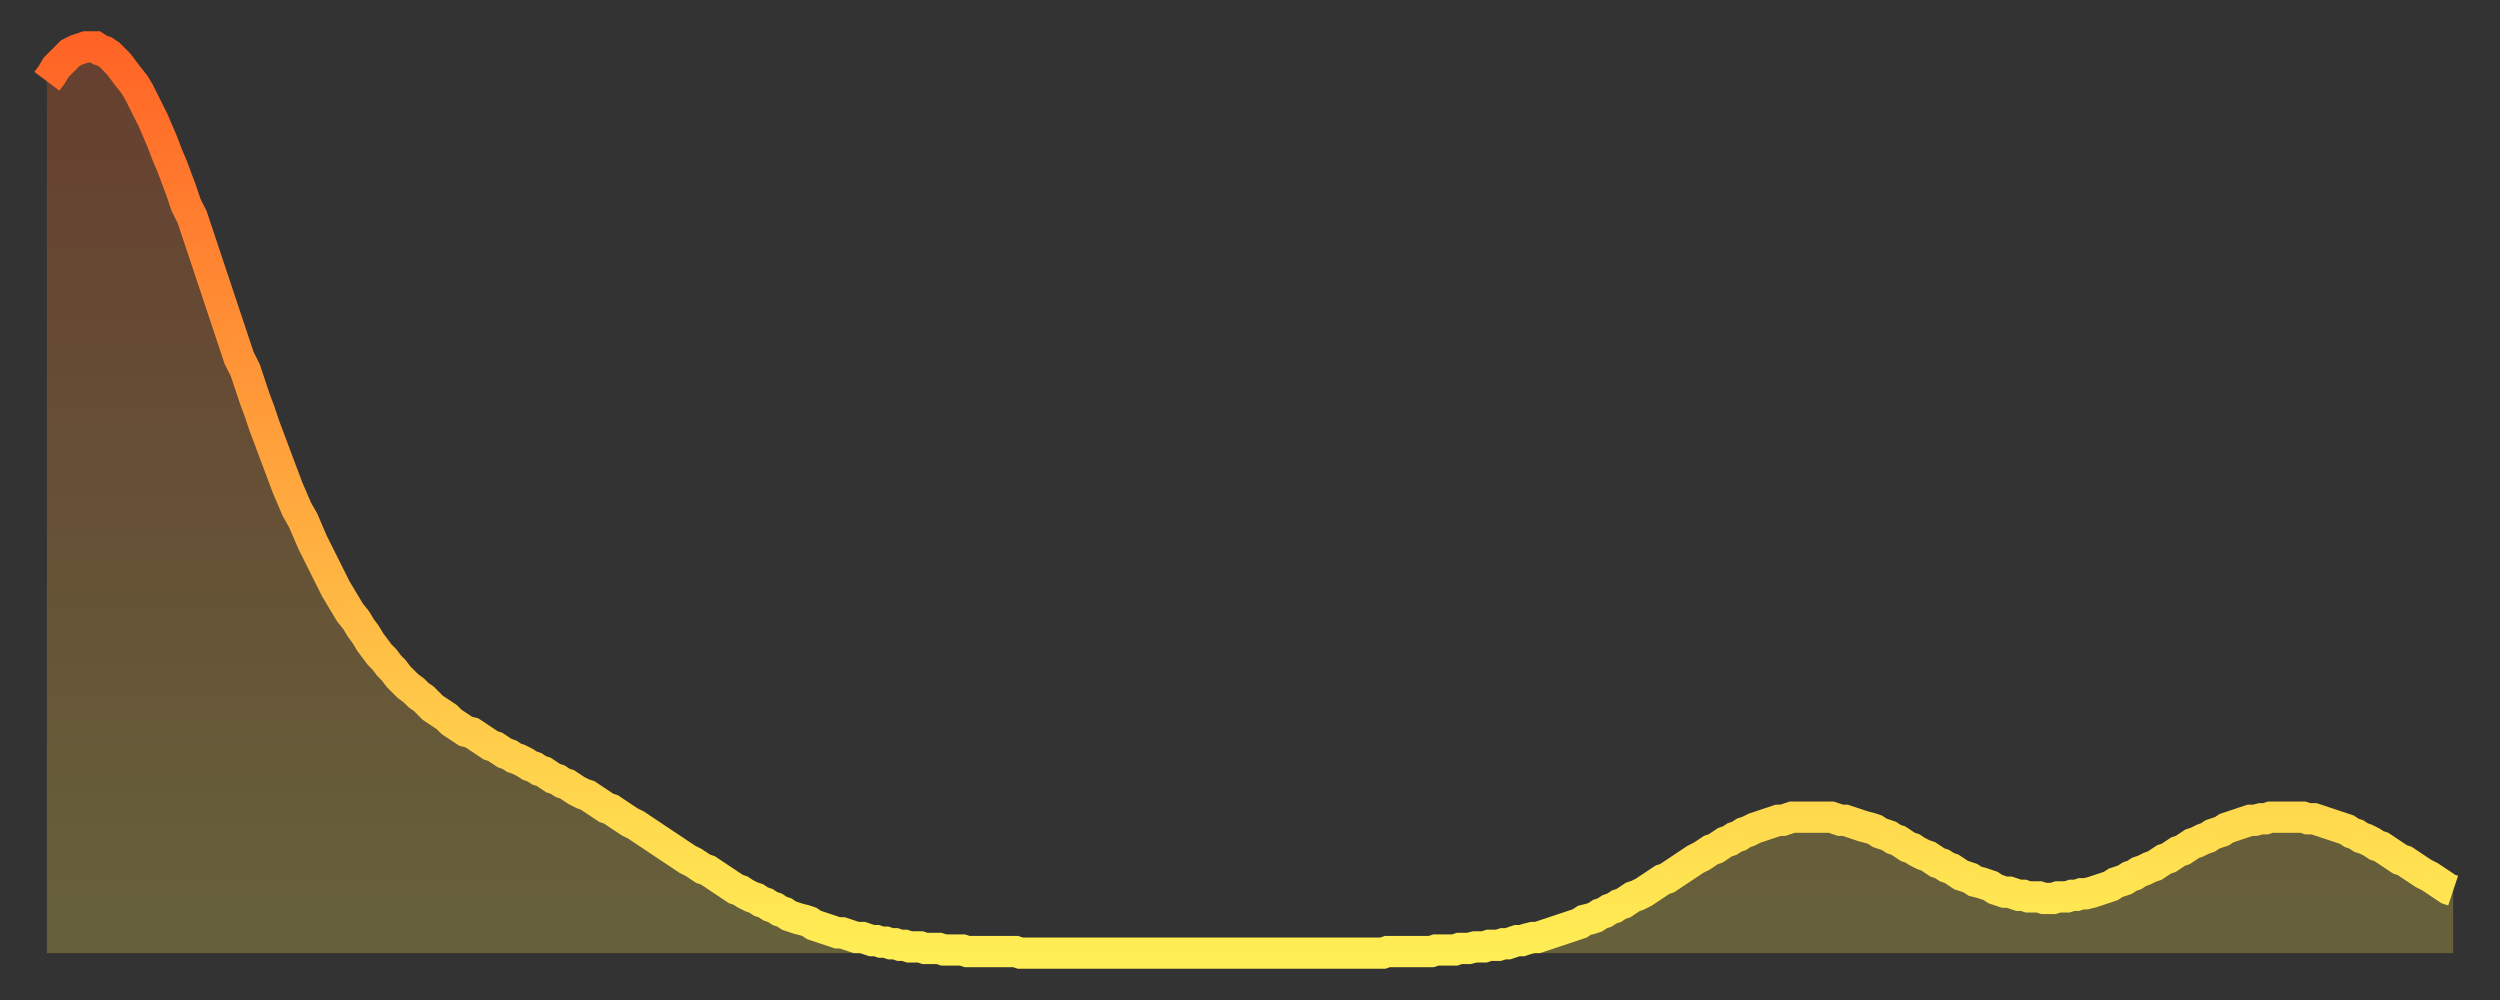 <?xml version="1.0" encoding="utf-8" ?>
<svg baseProfile="full" height="64" version="1.1" width="160" xmlns="http://www.w3.org/2000/svg" xmlns:ev="http://www.w3.org/2001/xml-events" xmlns:xlink="http://www.w3.org/1999/xlink"><rect width="100%" height="100%" fill="#333333" stroke="none"/><defs><linearGradient id="id812362" x1="0" x2="0" y1="0" y2="1"><stop offset="0%" stop-color="#ff6426" /><stop offset="50%" stop-color="#ffa93e" /><stop offset="100%" stop-color="#ffee55" /></linearGradient></defs><g transform="translate(3,3)"><g><path d="M 0.0 2.2 0.3 1.8 0.6 1.3 0.9 1.0 1.2 0.7 1.5 0.4 1.9 0.2 2.2 0.1 2.5 0.0 2.8 0.0 3.1 0.0 3.4 0.2 3.7 0.3 4.0 0.5 4.3 0.8 4.6 1.1 4.9 1.5 5.2 1.9 5.6 2.4 5.9 2.9 6.2 3.5 6.5 4.1 6.8 4.7 7.1 5.4 7.4 6.1 7.7 6.9 8.0 7.6 8.3 8.4 8.6 9.2 8.9 10.1 9.3 10.9 9.6 11.8 9.9 12.7 10.2 13.6 10.5 14.5 10.8 15.4 11.1 16.3 11.4 17.2 11.7 18.1 12.0 19.0 12.3 19.9 12.7 20.7 13.0 21.6 13.3 22.5 13.6 23.3 13.9 24.2 14.2 25.0 14.5 25.8 14.8 26.6 15.1 27.4 15.4 28.2 15.7 28.9 16.0 29.6 16.4 30.3 16.7 31.0 17.0 31.7 17.3 32.3 17.6 32.9 17.9 33.5 18.2 34.1 18.5 34.7 18.8 35.2 19.1 35.7 19.4 36.2 19.8 36.7 20.1 37.2 20.4 37.6 20.7 38.1 21.0 38.5 21.3 38.9 21.6 39.2 21.9 39.6 22.2 39.9 22.5 40.3 22.8 40.6 23.1 40.9 23.5 41.2 23.8 41.5 24.1 41.7 24.4 42.0 24.7 42.3 25.0 42.5 25.3 42.7 25.6 42.9 25.9 43.2 26.2 43.4 26.5 43.6 26.8 43.8 27.2 43.9 27.5 44.1 27.8 44.3 28.1 44.5 28.4 44.7 28.7 44.8 29.0 45.0 29.3 45.2 29.6 45.3 29.9 45.5 30.2 45.6 30.6 45.8 30.9 46.0 31.2 46.1 31.5 46.3 31.8 46.4 32.1 46.6 32.4 46.8 32.7 46.9 33.0 47.1 33.3 47.2 33.6 47.4 33.9 47.6 34.3 47.8 34.6 47.9 34.9 48.1 35.2 48.3 35.5 48.5 35.8 48.7 36.1 48.8 36.4 49.0 36.7 49.2 37.0 49.4 37.3 49.6 37.7 49.8 38.0 50.0 38.3 50.2 38.6 50.4 38.9 50.6 39.2 50.8 39.5 51.0 39.8 51.2 40.1 51.4 40.4 51.6 40.7 51.8 41.0 52.0 41.4 52.2 41.7 52.4 42.0 52.6 42.3 52.7 42.6 52.9 42.9 53.1 43.2 53.3 43.5 53.5 43.8 53.7 44.1 53.9 44.4 54.0 44.7 54.2 45.1 54.4 45.4 54.5 45.7 54.7 46.0 54.8 46.3 55.0 46.6 55.1 46.9 55.3 47.2 55.4 47.5 55.6 47.8 55.7 48.1 55.8 48.5 55.9 48.8 56.0 49.1 56.2 49.4 56.3 49.7 56.4 50.0 56.5 50.3 56.6 50.6 56.7 50.9 56.7 51.2 56.8 51.5 56.9 51.8 57.0 52.2 57.0 52.5 57.1 52.8 57.2 53.1 57.2 53.4 57.3 53.7 57.3 54.0 57.4 54.3 57.4 54.6 57.5 54.9 57.5 55.2 57.6 55.6 57.6 55.9 57.6 56.2 57.7 56.5 57.7 56.8 57.7 57.1 57.7 57.4 57.8 57.7 57.8 58.0 57.8 58.3 57.8 58.6 57.8 58.9 57.9 59.3 57.9 59.6 57.9 59.9 57.9 60.2 57.9 60.5 57.9 60.8 57.9 61.1 57.9 61.4 57.9 61.7 57.9 62.0 57.9 62.3 58.0 62.6 58.0 63.0 58.0 63.3 58.0 63.6 58.0 63.9 58.0 64.2 58.0 64.5 58.0 64.8 58.0 65.1 58.0 65.4 58.0 65.7 58.0 66.0 58.0 66.4 58.0 66.7 58.0 67.0 58.0 67.3 58.0 67.6 58.0 67.9 58.0 68.2 58.0 68.5 58.0 68.8 58.0 69.1 58.0 69.4 58.0 69.7 58.0 70.1 58.0 70.4 58.0 70.7 58.0 71.0 58.0 71.3 58.0 71.6 58.0 71.9 58.0 72.2 58.0 72.5 58.0 72.8 58.0 73.1 58.0 73.5 58.0 73.8 58.0 74.1 58.0 74.4 58.0 74.7 58.0 75.0 58.0 75.3 58.0 75.6 58.0 75.9 58.0 76.2 58.0 76.5 58.0 76.8 58.0 77.2 58.0 77.5 58.0 77.8 58.0 78.1 58.0 78.4 58.0 78.7 58.0 79.0 58.0 79.3 58.0 79.6 58.0 79.9 58.0 80.2 58.0 80.5 58.0 80.9 58.0 81.2 58.0 81.5 58.0 81.8 58.0 82.1 58.0 82.4 58.0 82.7 58.0 83.0 58.0 83.3 58.0 83.6 58.0 83.9 58.0 84.3 58.0 84.6 58.0 84.9 58.0 85.2 58.0 85.5 58.0 85.8 57.9 86.1 57.9 86.4 57.9 86.7 57.9 87.0 57.9 87.3 57.9 87.6 57.9 88.0 57.9 88.3 57.9 88.6 57.9 88.9 57.8 89.2 57.8 89.5 57.8 89.8 57.8 90.1 57.8 90.4 57.7 90.7 57.7 91.0 57.7 91.4 57.6 91.7 57.6 92.0 57.6 92.3 57.5 92.6 57.5 92.9 57.5 93.2 57.4 93.5 57.4 93.8 57.3 94.1 57.2 94.4 57.2 94.7 57.1 95.1 57.0 95.4 57.0 95.7 56.9 96.0 56.8 96.3 56.7 96.6 56.6 96.9 56.5 97.2 56.4 97.5 56.3 97.8 56.2 98.1 56.1 98.4 55.9 98.8 55.8 99.1 55.7 99.4 55.5 99.7 55.4 100.0 55.2 100.3 55.1 100.6 54.9 100.9 54.8 101.2 54.6 101.5 54.4 101.8 54.3 102.2 54.1 102.5 53.9 102.8 53.7 103.1 53.5 103.4 53.3 103.7 53.2 104.0 53.0 104.3 52.8 104.6 52.6 104.9 52.4 105.2 52.2 105.5 52.0 105.9 51.8 106.2 51.6 106.5 51.4 106.8 51.3 107.1 51.1 107.4 50.9 107.7 50.8 108.0 50.6 108.3 50.5 108.6 50.3 108.9 50.2 109.3 50.0 109.6 49.9 109.9 49.8 110.2 49.7 110.5 49.6 110.8 49.5 111.1 49.5 111.4 49.4 111.7 49.3 112.0 49.3 112.3 49.3 112.6 49.3 113.0 49.3 113.3 49.3 113.6 49.3 113.9 49.3 114.2 49.3 114.5 49.4 114.8 49.5 115.1 49.5 115.4 49.6 115.7 49.7 116.0 49.8 116.3 49.9 116.7 50.0 117.0 50.1 117.3 50.3 117.6 50.4 117.9 50.5 118.2 50.7 118.5 50.8 118.8 51.0 119.1 51.2 119.4 51.3 119.7 51.5 120.1 51.7 120.4 51.8 120.7 52.0 121.0 52.2 121.3 52.3 121.6 52.5 121.9 52.6 122.2 52.8 122.5 53.0 122.8 53.1 123.1 53.2 123.4 53.4 123.8 53.5 124.1 53.6 124.4 53.7 124.7 53.9 125.0 54.0 125.3 54.1 125.6 54.1 125.9 54.2 126.2 54.3 126.5 54.3 126.8 54.4 127.2 54.4 127.5 54.4 127.8 54.5 128.1 54.5 128.4 54.5 128.7 54.4 129.0 54.4 129.3 54.4 129.6 54.3 129.9 54.3 130.2 54.2 130.5 54.2 130.9 54.1 131.2 54.0 131.5 53.9 131.8 53.8 132.1 53.7 132.4 53.5 132.7 53.4 133.0 53.3 133.3 53.1 133.6 53.0 133.9 52.8 134.2 52.7 134.6 52.5 134.9 52.4 135.2 52.2 135.5 52.0 135.8 51.9 136.1 51.7 136.4 51.5 136.7 51.4 137.0 51.2 137.3 51.0 137.6 50.9 138.0 50.7 138.3 50.6 138.6 50.4 138.9 50.3 139.2 50.2 139.5 50.0 139.8 49.9 140.1 49.8 140.4 49.7 140.7 49.6 141.0 49.5 141.3 49.5 141.7 49.4 142.0 49.4 142.3 49.3 142.6 49.3 142.9 49.3 143.2 49.3 143.5 49.3 143.8 49.3 144.1 49.3 144.4 49.3 144.7 49.4 145.1 49.4 145.4 49.5 145.7 49.6 146.0 49.7 146.3 49.8 146.6 49.9 146.9 50.0 147.2 50.1 147.5 50.3 147.8 50.4 148.1 50.6 148.4 50.7 148.8 50.9 149.1 51.1 149.4 51.2 149.7 51.4 150.0 51.6 150.3 51.8 150.6 52.0 150.9 52.1 151.2 52.3 151.5 52.5 151.8 52.7 152.1 52.9 152.5 53.1 152.8 53.3 153.1 53.5 153.4 53.7 153.7 53.9 154.0 54.0" fill="none" id="graph-curve" opacity="1" stroke="url(#id812362)" stroke-width="2" /><path d="M 0 58 L 0.0 2.2 0.3 1.8 0.6 1.3 0.9 1.0 1.2 0.7 1.5 0.4 1.9 0.2 2.2 0.1 2.5 0.0 2.8 0.0 3.1 0.0 3.4 0.2 3.7 0.3 4.0 0.5 4.3 0.8 4.6 1.1 4.9 1.5 5.2 1.9 5.6 2.4 5.9 2.9 6.2 3.5 6.5 4.1 6.8 4.7 7.1 5.4 7.4 6.1 7.7 6.9 8.0 7.6 8.3 8.4 8.6 9.2 8.9 10.1 9.3 10.9 9.6 11.8 9.9 12.7 10.2 13.6 10.5 14.5 10.8 15.4 11.1 16.3 11.4 17.2 11.7 18.1 12.0 19.0 12.3 19.9 12.7 20.7 13.0 21.6 13.3 22.5 13.6 23.3 13.9 24.2 14.2 25.0 14.5 25.8 14.8 26.6 15.1 27.4 15.4 28.2 15.7 28.9 16.0 29.6 16.4 30.3 16.7 31.0 17.0 31.7 17.3 32.3 17.6 32.9 17.9 33.5 18.2 34.1 18.5 34.7 18.8 35.2 19.1 35.7 19.4 36.2 19.8 36.7 20.1 37.2 20.4 37.6 20.7 38.1 21.0 38.5 21.3 38.9 21.6 39.2 21.9 39.6 22.2 39.9 22.5 40.3 22.8 40.6 23.1 40.9 23.5 41.2 23.8 41.5 24.1 41.7 24.4 42.0 24.7 42.3 25.0 42.5 25.3 42.7 25.6 42.9 25.9 43.2 26.2 43.4 26.5 43.6 26.8 43.8 27.2 43.9 27.5 44.1 27.8 44.3 28.1 44.5 28.4 44.7 28.7 44.8 29.0 45.0 29.3 45.2 29.6 45.3 29.9 45.5 30.2 45.6 30.6 45.8 30.9 46.0 31.2 46.1 31.5 46.3 31.8 46.4 32.1 46.6 32.4 46.8 32.7 46.9 33.0 47.1 33.3 47.2 33.6 47.4 33.9 47.6 34.3 47.8 34.6 47.9 34.9 48.1 35.2 48.3 35.5 48.5 35.8 48.7 36.1 48.8 36.4 49.0 36.7 49.2 37.0 49.4 37.3 49.6 37.7 49.8 38.0 50.0 38.3 50.2 38.6 50.4 38.9 50.6 39.2 50.8 39.5 51.0 39.8 51.2 40.1 51.4 40.4 51.6 40.7 51.8 41.0 52.0 41.4 52.2 41.7 52.4 42.0 52.6 42.3 52.7 42.6 52.9 42.9 53.1 43.2 53.3 43.5 53.5 43.8 53.7 44.1 53.9 44.4 54.0 44.7 54.2 45.1 54.4 45.4 54.5 45.7 54.7 46.0 54.8 46.3 55.0 46.6 55.1 46.9 55.3 47.2 55.4 47.5 55.6 47.8 55.7 48.1 55.8 48.5 55.9 48.8 56.0 49.1 56.2 49.4 56.3 49.7 56.4 50.0 56.5 50.3 56.6 50.6 56.7 50.9 56.7 51.2 56.8 51.5 56.9 51.8 57.0 52.2 57.0 52.5 57.1 52.8 57.2 53.1 57.2 53.4 57.3 53.7 57.3 54.0 57.4 54.3 57.4 54.6 57.5 54.9 57.5 55.2 57.6 55.6 57.6 55.9 57.6 56.2 57.7 56.5 57.7 56.8 57.7 57.1 57.7 57.4 57.8 57.7 57.8 58.0 57.8 58.3 57.8 58.6 57.8 58.9 57.9 59.3 57.9 59.6 57.9 59.9 57.9 60.2 57.9 60.5 57.9 60.8 57.9 61.1 57.9 61.4 57.9 61.7 57.9 62.0 57.9 62.3 58.0 62.6 58.0 63.0 58.0 63.3 58.0 63.6 58.0 63.9 58.0 64.2 58.0 64.5 58.0 64.8 58.0 65.1 58.0 65.4 58.0 65.7 58.0 66.0 58.0 66.4 58.0 66.7 58.0 67.0 58.0 67.3 58.0 67.6 58.0 67.9 58.0 68.2 58.0 68.5 58.0 68.8 58.0 69.1 58.0 69.4 58.0 69.7 58.0 70.1 58.0 70.4 58.0 70.7 58.0 71.0 58.0 71.3 58.0 71.6 58.0 71.9 58.0 72.2 58.0 72.5 58.0 72.8 58.0 73.1 58.0 73.5 58.0 73.8 58.0 74.1 58.0 74.4 58.0 74.7 58.0 75.0 58.0 75.3 58.0 75.6 58.0 75.9 58.0 76.2 58.0 76.5 58.0 76.8 58.0 77.2 58.0 77.5 58.0 77.8 58.0 78.1 58.0 78.4 58.0 78.7 58.0 79.0 58.0 79.3 58.0 79.6 58.0 79.9 58.0 80.2 58.0 80.5 58.0 80.9 58.0 81.2 58.0 81.5 58.0 81.8 58.0 82.1 58.0 82.4 58.0 82.7 58.0 83.0 58.0 83.3 58.0 83.6 58.0 83.9 58.0 84.3 58.0 84.6 58.0 84.9 58.0 85.2 58.0 85.5 58.0 85.8 57.9 86.1 57.9 86.4 57.9 86.7 57.9 87.0 57.9 87.3 57.9 87.6 57.9 88.0 57.9 88.3 57.9 88.6 57.9 88.9 57.8 89.2 57.8 89.5 57.8 89.8 57.8 90.1 57.8 90.4 57.7 90.7 57.7 91.0 57.7 91.4 57.6 91.7 57.6 92.0 57.6 92.3 57.5 92.6 57.5 92.9 57.5 93.2 57.4 93.5 57.4 93.8 57.3 94.1 57.2 94.4 57.2 94.7 57.1 95.1 57.0 95.4 57.0 95.7 56.9 96.0 56.8 96.3 56.7 96.6 56.6 96.9 56.5 97.2 56.4 97.5 56.3 97.8 56.2 98.1 56.1 98.4 55.9 98.8 55.8 99.1 55.7 99.4 55.5 99.7 55.4 100.0 55.2 100.3 55.1 100.6 54.9 100.9 54.8 101.2 54.6 101.5 54.4 101.8 54.3 102.2 54.1 102.5 53.9 102.8 53.7 103.1 53.5 103.4 53.3 103.7 53.2 104.0 53.0 104.3 52.8 104.6 52.6 104.9 52.4 105.2 52.2 105.5 52.0 105.9 51.8 106.2 51.6 106.5 51.4 106.8 51.3 107.1 51.1 107.4 50.9 107.7 50.8 108.0 50.6 108.3 50.5 108.6 50.3 108.9 50.2 109.3 50.0 109.6 49.9 109.9 49.8 110.2 49.7 110.5 49.6 110.8 49.5 111.1 49.5 111.4 49.4 111.7 49.3 112.0 49.3 112.3 49.3 112.6 49.3 113.0 49.3 113.3 49.3 113.6 49.3 113.9 49.3 114.2 49.3 114.5 49.4 114.8 49.5 115.1 49.5 115.4 49.6 115.7 49.7 116.0 49.8 116.3 49.9 116.7 50.0 117.0 50.1 117.3 50.3 117.6 50.4 117.9 50.5 118.2 50.7 118.5 50.8 118.8 51.0 119.1 51.2 119.4 51.3 119.7 51.5 120.1 51.7 120.4 51.8 120.7 52.0 121.0 52.2 121.3 52.3 121.6 52.5 121.9 52.6 122.2 52.8 122.5 53.0 122.8 53.1 123.1 53.2 123.4 53.4 123.8 53.5 124.1 53.6 124.4 53.7 124.7 53.9 125.0 54.0 125.3 54.1 125.6 54.1 125.9 54.2 126.2 54.3 126.5 54.3 126.8 54.4 127.2 54.4 127.5 54.4 127.8 54.5 128.1 54.5 128.4 54.5 128.7 54.4 129.0 54.4 129.3 54.4 129.6 54.3 129.9 54.3 130.2 54.2 130.5 54.2 130.9 54.1 131.2 54.0 131.5 53.9 131.8 53.8 132.1 53.7 132.4 53.5 132.7 53.4 133.0 53.3 133.3 53.1 133.6 53.0 133.9 52.8 134.2 52.7 134.6 52.5 134.9 52.4 135.2 52.2 135.5 52.0 135.8 51.9 136.1 51.7 136.4 51.5 136.7 51.4 137.0 51.2 137.3 51.0 137.6 50.9 138.0 50.7 138.3 50.6 138.6 50.4 138.9 50.3 139.2 50.2 139.5 50.0 139.8 49.9 140.1 49.8 140.4 49.7 140.7 49.6 141.0 49.5 141.3 49.5 141.7 49.4 142.0 49.4 142.3 49.3 142.6 49.3 142.9 49.3 143.2 49.3 143.5 49.3 143.8 49.3 144.1 49.3 144.4 49.3 144.7 49.4 145.1 49.4 145.4 49.5 145.7 49.6 146.0 49.7 146.3 49.8 146.6 49.9 146.9 50.0 147.2 50.1 147.5 50.3 147.8 50.4 148.1 50.6 148.4 50.7 148.8 50.9 149.1 51.1 149.4 51.2 149.7 51.4 150.0 51.6 150.3 51.8 150.6 52.0 150.9 52.1 151.2 52.3 151.5 52.5 151.8 52.7 152.1 52.9 152.5 53.1 152.8 53.3 153.1 53.5 153.4 53.7 153.7 53.9 154.0 54.0 154 58" fill="url(#id812362)" fill-opacity=".25" id="graph-shadow" /></g></g></svg>